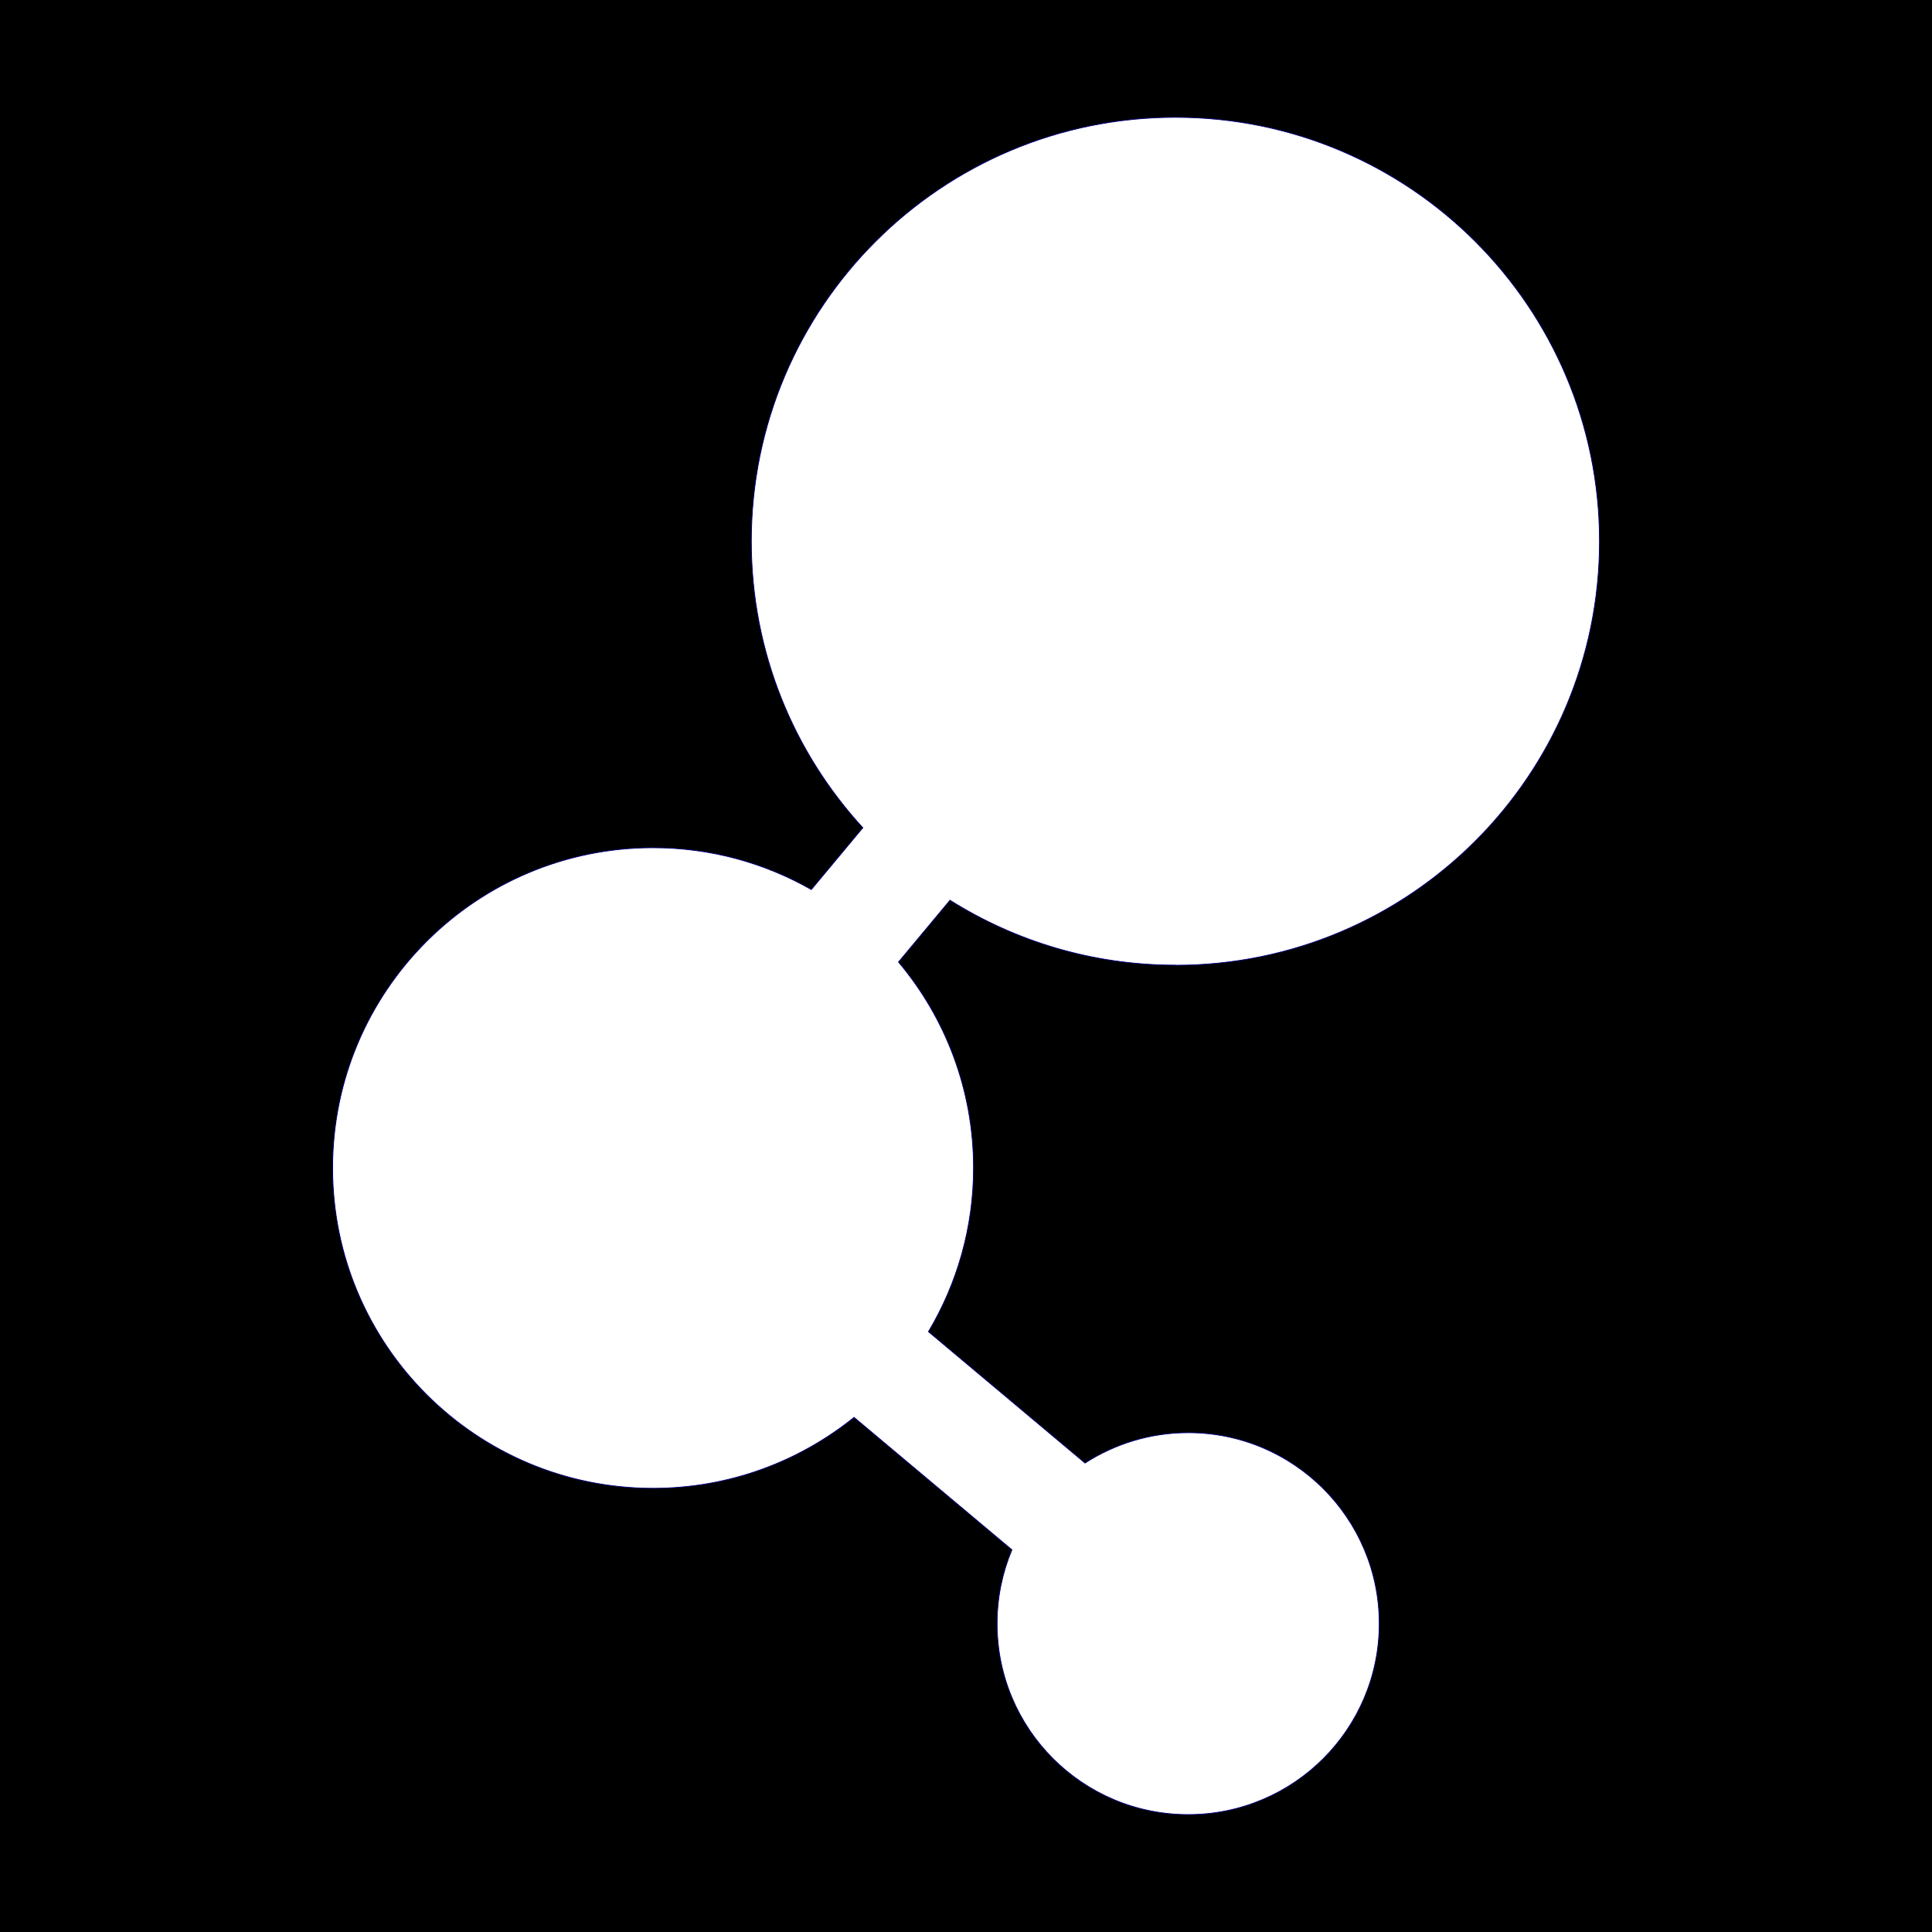<?xml version="1.0" encoding="UTF-8"?> <svg xmlns="http://www.w3.org/2000/svg" id="_Слой_1" data-name="Слой 1" viewBox="0 0 180 180"><defs><style> .cls-1 { fill: #fff; stroke: navy; stroke-miterlimit: 10; stroke-width: .07px; } </style></defs><rect width="180" height="180"></rect><path class="cls-1" d="M109.51,89.93c21.82,0,39.51-17.68,39.51-39.5s-17.69-39.5-39.51-39.5-39.51,17.68-39.51,39.5c0,10.29,3.94,19.66,10.39,26.69l-4.8,5.76c-4.35-2.48-9.39-3.9-14.75-3.9-16.49,0-29.85,13.36-29.85,29.84s13.37,29.84,29.85,29.84c7.09,0,13.61-2.48,18.73-6.61l14.71,12.34c-.89,2.12-1.38,4.44-1.38,6.88,0,9.83,7.97,17.79,17.8,17.79s17.8-7.97,17.8-17.79-7.97-17.79-17.8-17.79c-3.55,0-6.84,1.05-9.61,2.83l-14.59-12.24c2.66-4.47,4.2-9.68,4.2-15.26,0-7.3-2.63-13.99-6.99-19.18l4.8-5.76c6.09,3.83,13.29,6.05,21.01,6.05Z"></path></svg> 
